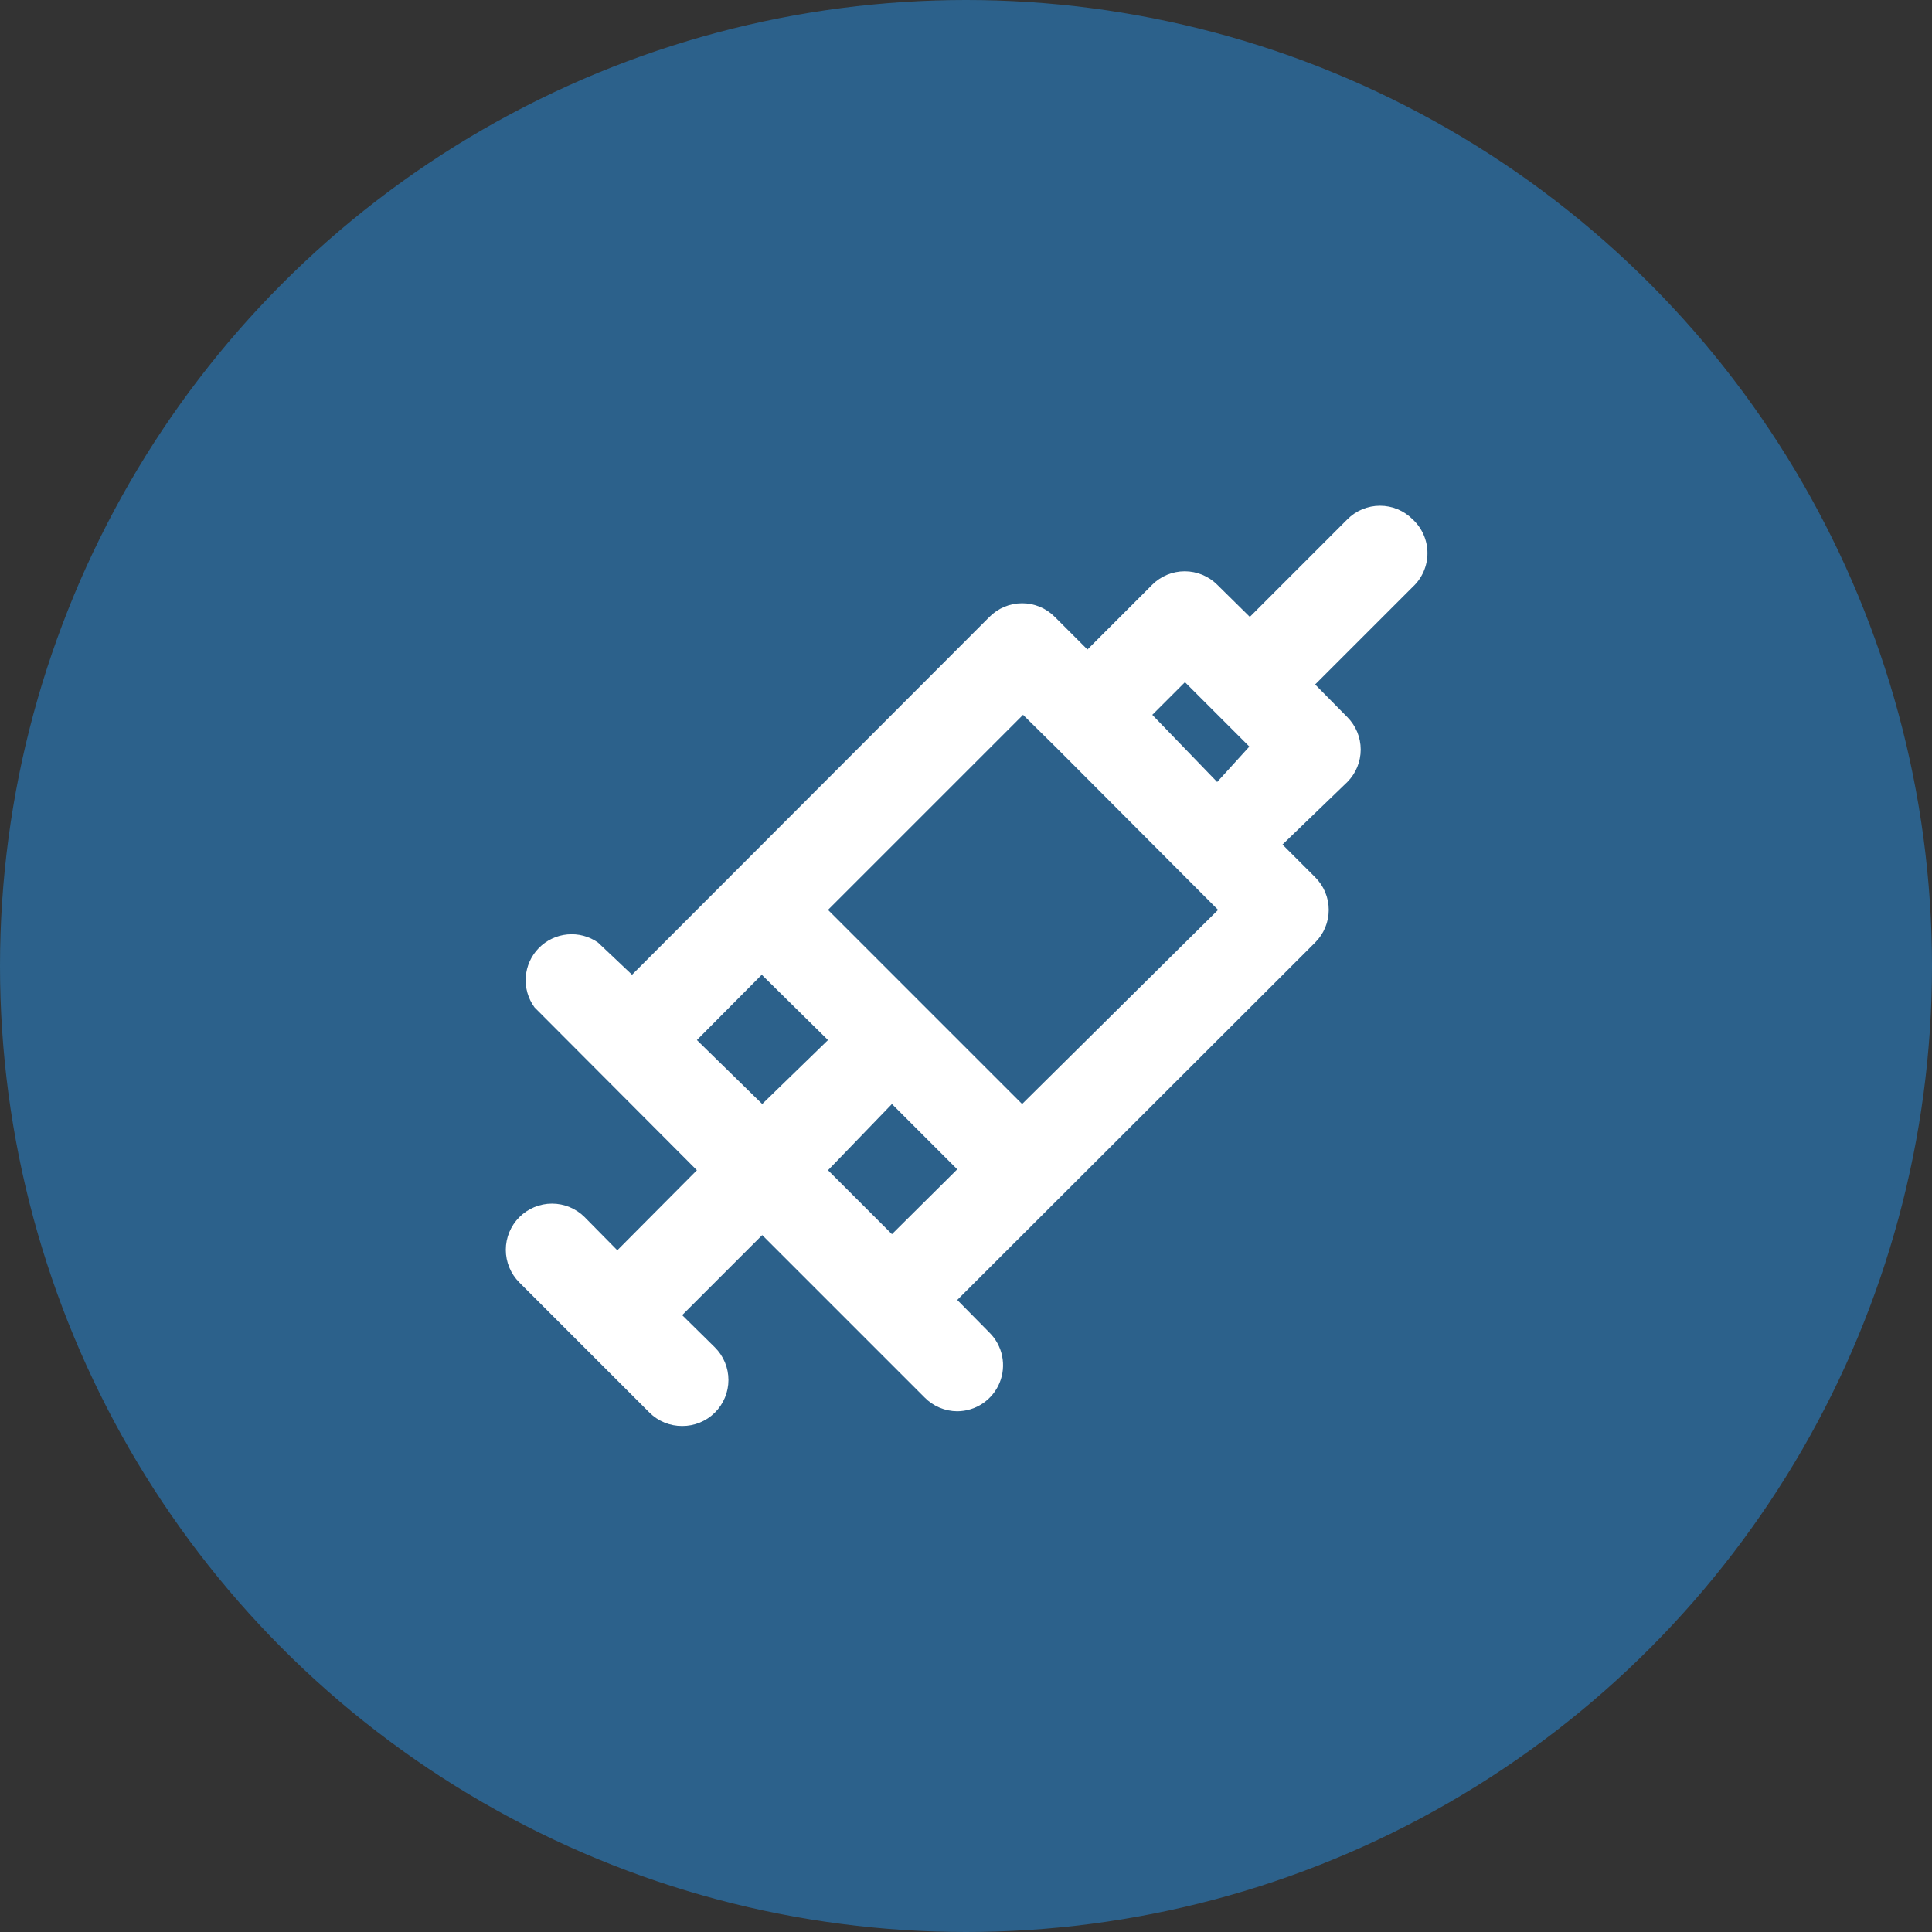 <?xml version="1.0" encoding="UTF-8"?> <svg xmlns="http://www.w3.org/2000/svg" width="168" height="168" viewBox="0 0 168 168" fill="none"><rect x="0" y="0" width="168" height="168" fill="#333333" stroke="none"/> <circle cx="84" cy="84" r="83.5" fill="#2C618B" stroke="#2C618B"></circle> <path d="M122.84 45.16C122.468 44.785 122.026 44.487 121.538 44.284C121.051 44.081 120.528 43.977 120 43.977C119.472 43.977 118.949 44.081 118.461 44.284C117.974 44.487 117.532 44.785 117.16 45.16L108.68 53.64L105.84 50.84C105.09 50.095 104.077 49.677 103.02 49.677C101.963 49.677 100.949 50.095 100.2 50.84L94.56 56.48L91.72 53.64C91.348 53.265 90.906 52.967 90.418 52.764C89.931 52.561 89.408 52.457 88.88 52.457C88.352 52.457 87.829 52.561 87.341 52.764C86.854 52.967 86.412 53.265 86.04 53.64L54.96 84.76L52 81.96C51.223 81.417 50.28 81.168 49.337 81.256C48.394 81.344 47.512 81.764 46.85 82.441C46.187 83.118 45.786 84.008 45.719 84.952C45.651 85.897 45.921 86.835 46.48 87.6L60.6 101.76L53.68 108.72L50.84 105.84C50.087 105.087 49.065 104.663 48 104.663C46.935 104.663 45.913 105.087 45.16 105.84C44.407 106.593 43.983 107.615 43.983 108.68C43.983 109.745 44.407 110.767 45.16 111.52L56.48 122.84C56.853 123.21 57.297 123.504 57.784 123.703C58.272 123.902 58.793 124.003 59.32 124C59.846 124.003 60.368 123.902 60.855 123.703C61.343 123.504 61.786 123.21 62.16 122.84C62.535 122.468 62.832 122.025 63.035 121.538C63.238 121.051 63.343 120.528 63.343 120C63.343 119.472 63.238 118.949 63.035 118.461C62.832 117.974 62.535 117.532 62.16 117.16L59.32 114.36L66.28 107.4L80.4 121.52C80.77 121.898 81.212 122.198 81.7 122.404C82.187 122.61 82.71 122.718 83.24 122.72C84.031 122.716 84.803 122.479 85.459 122.036C86.115 121.594 86.625 120.967 86.925 120.235C87.225 119.503 87.3 118.698 87.143 117.923C86.985 117.148 86.602 116.437 86.04 115.88L83.24 113.04L114.36 81.96C114.735 81.588 115.032 81.145 115.235 80.658C115.438 80.171 115.543 79.648 115.543 79.12C115.543 78.592 115.438 78.069 115.235 77.581C115.032 77.094 114.735 76.652 114.36 76.28L111.52 73.44L117.16 68C117.905 67.25 118.323 66.237 118.323 65.18C118.323 64.123 117.905 63.109 117.16 62.36L114.36 59.52L122.84 51.04C123.246 50.665 123.57 50.211 123.791 49.705C124.013 49.199 124.127 48.652 124.127 48.1C124.127 47.547 124.013 47.001 123.791 46.495C123.57 45.989 123.246 45.534 122.84 45.16ZM66.28 96L60.6 90.44L66.24 84.76L72 90.44L66.28 96ZM77.56 107.32L72 101.76L77.56 96L83.24 101.68L77.56 107.32ZM88.88 96L72 79.12L88.96 62.16L91.8 64.96L105.92 79.12L88.88 96ZM105.84 68L100.2 62.16L103.04 59.32L105.84 62.12L108.64 64.92L105.84 68Z" fill="white"></path> </svg> 